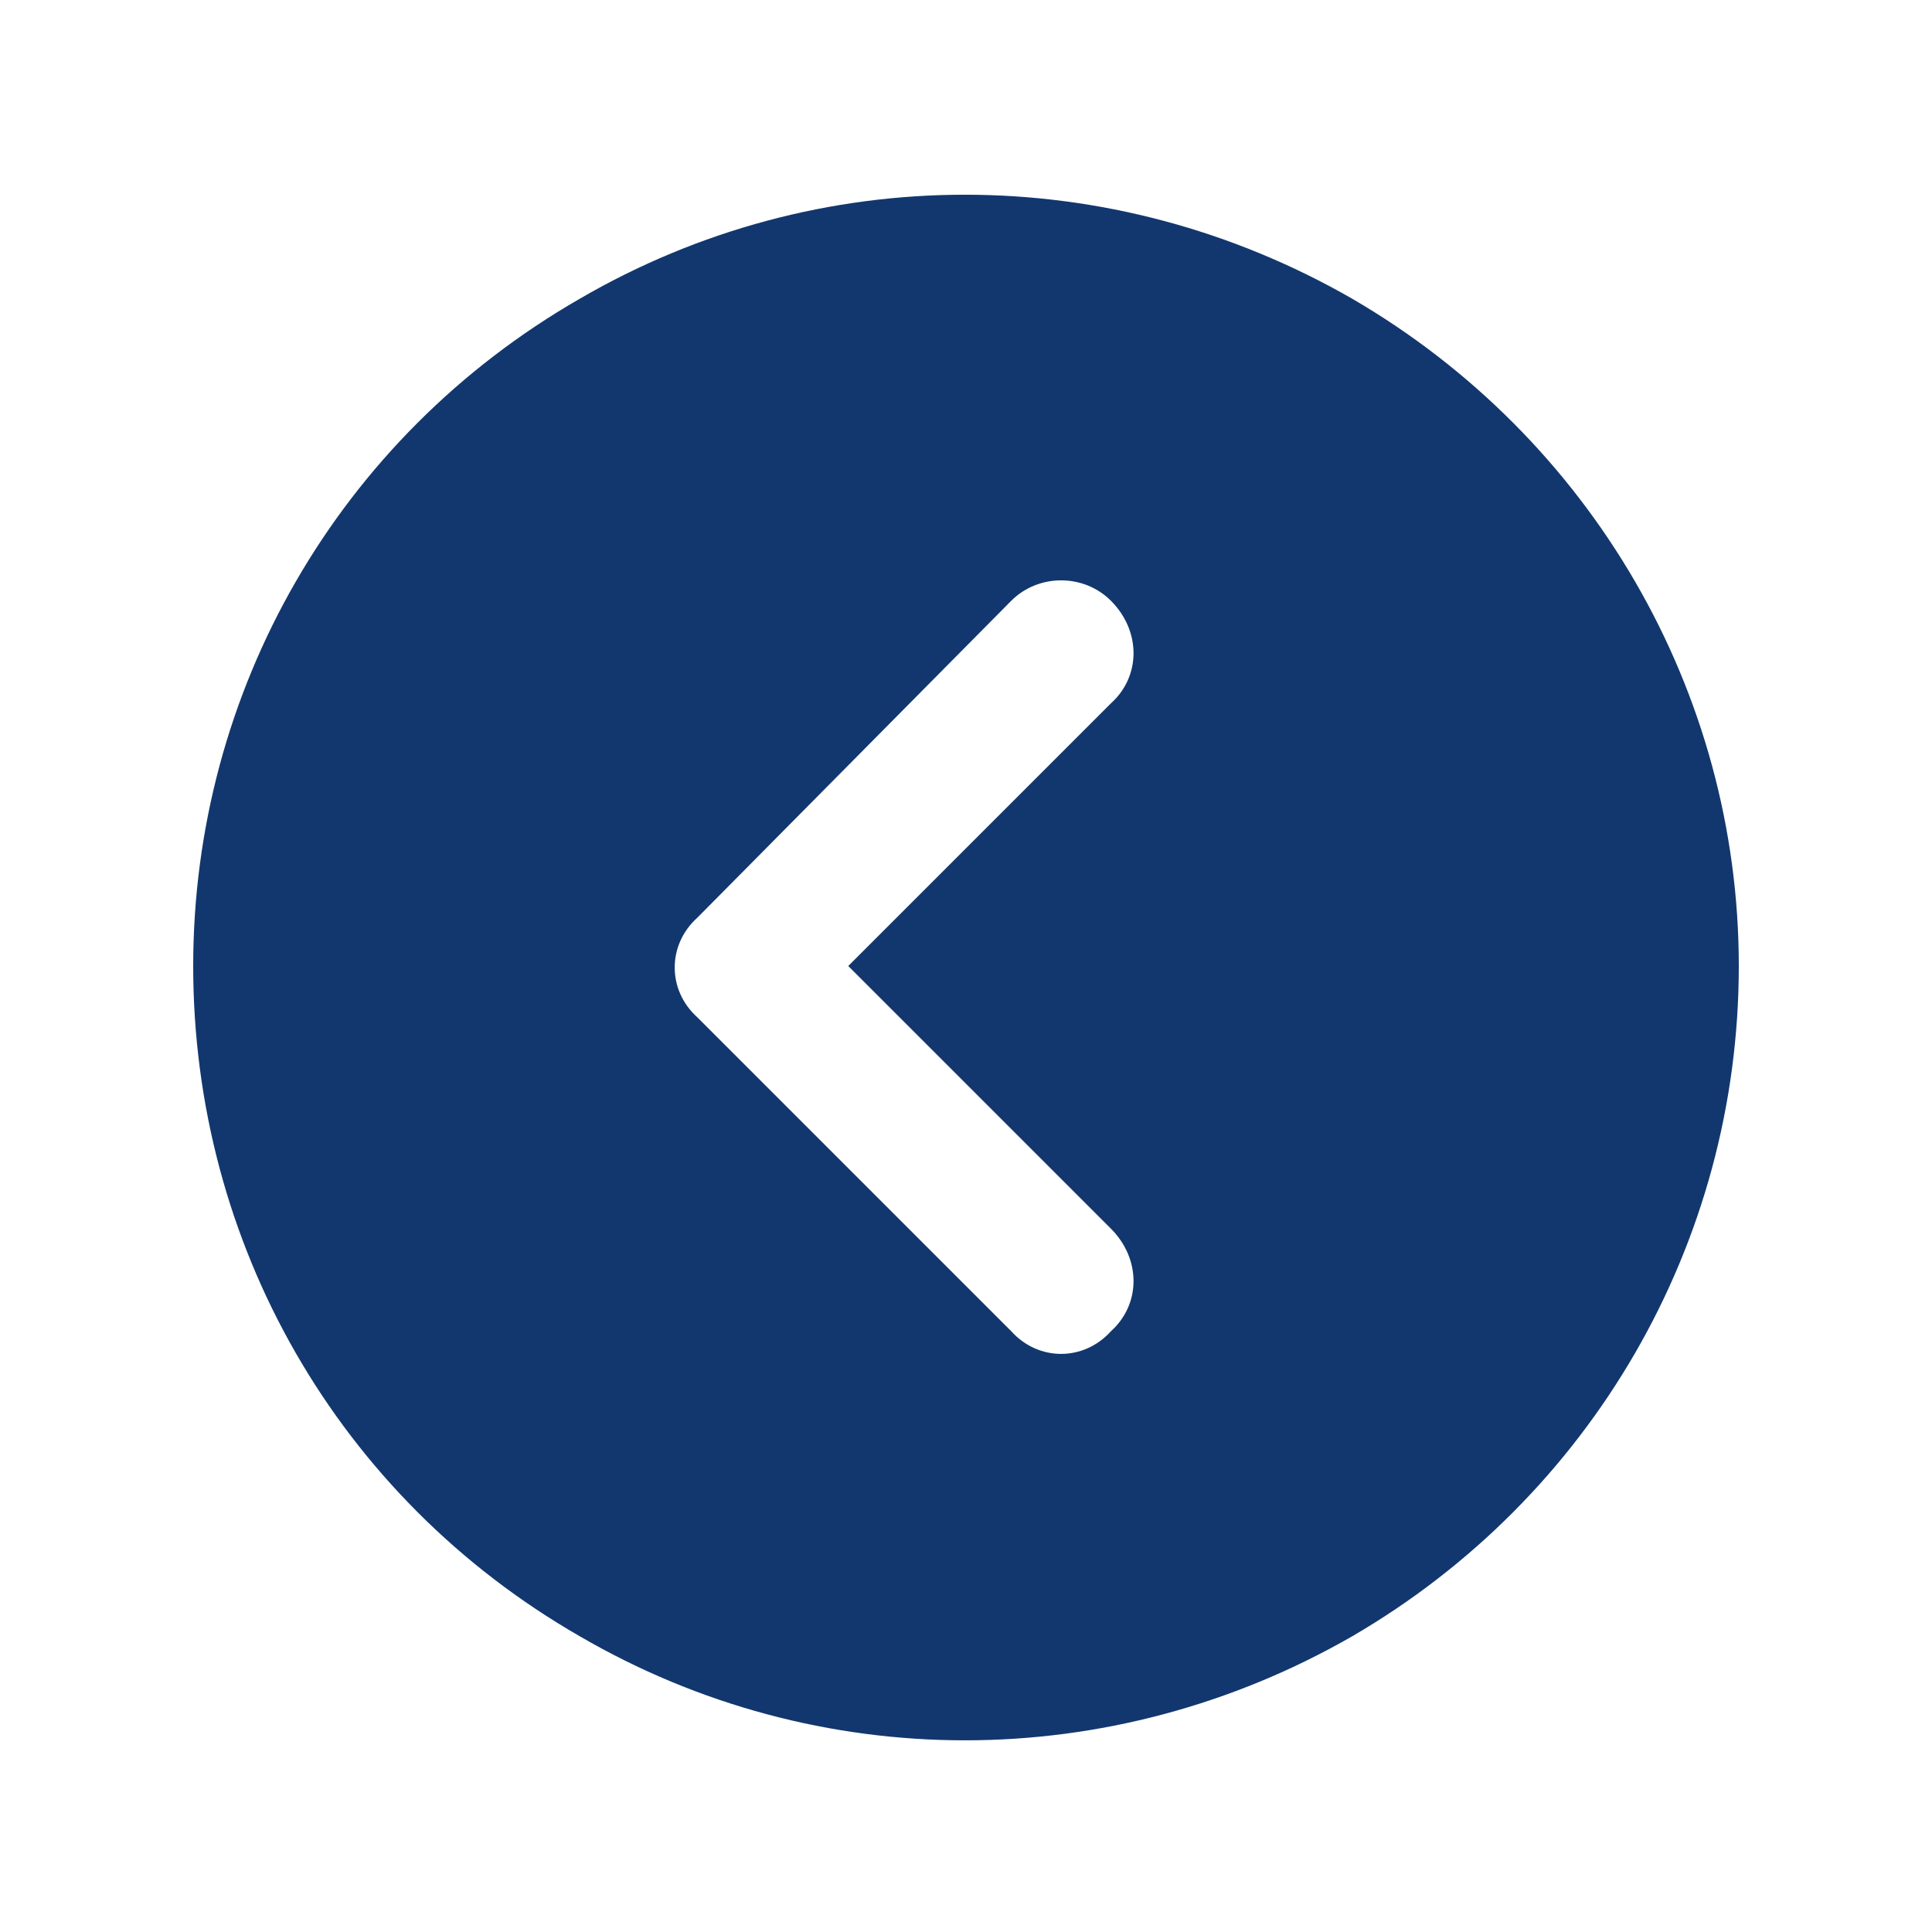 <svg width="50" height="50" viewBox="0 0 50 50" fill="none" xmlns="http://www.w3.org/2000/svg">
<path d="M45 25C45 32.188 41.172 38.75 35 42.344C28.75 45.938 21.172 45.938 15 42.344C8.75 38.75 5 32.188 5 25C5 17.891 8.75 11.328 15 7.734C21.172 4.141 28.75 4.141 35 7.734C41.172 11.328 45 17.891 45 25ZM26.172 15.547L18.047 23.75C17.266 24.453 17.266 25.625 18.047 26.328L26.172 34.453C26.875 35.234 28.047 35.234 28.75 34.453C29.531 33.75 29.531 32.578 28.75 31.797L21.953 25L28.75 18.203C29.531 17.5 29.531 16.328 28.75 15.547C28.047 14.844 26.875 14.844 26.172 15.547Z" fill="#12376E"/>
</svg>
